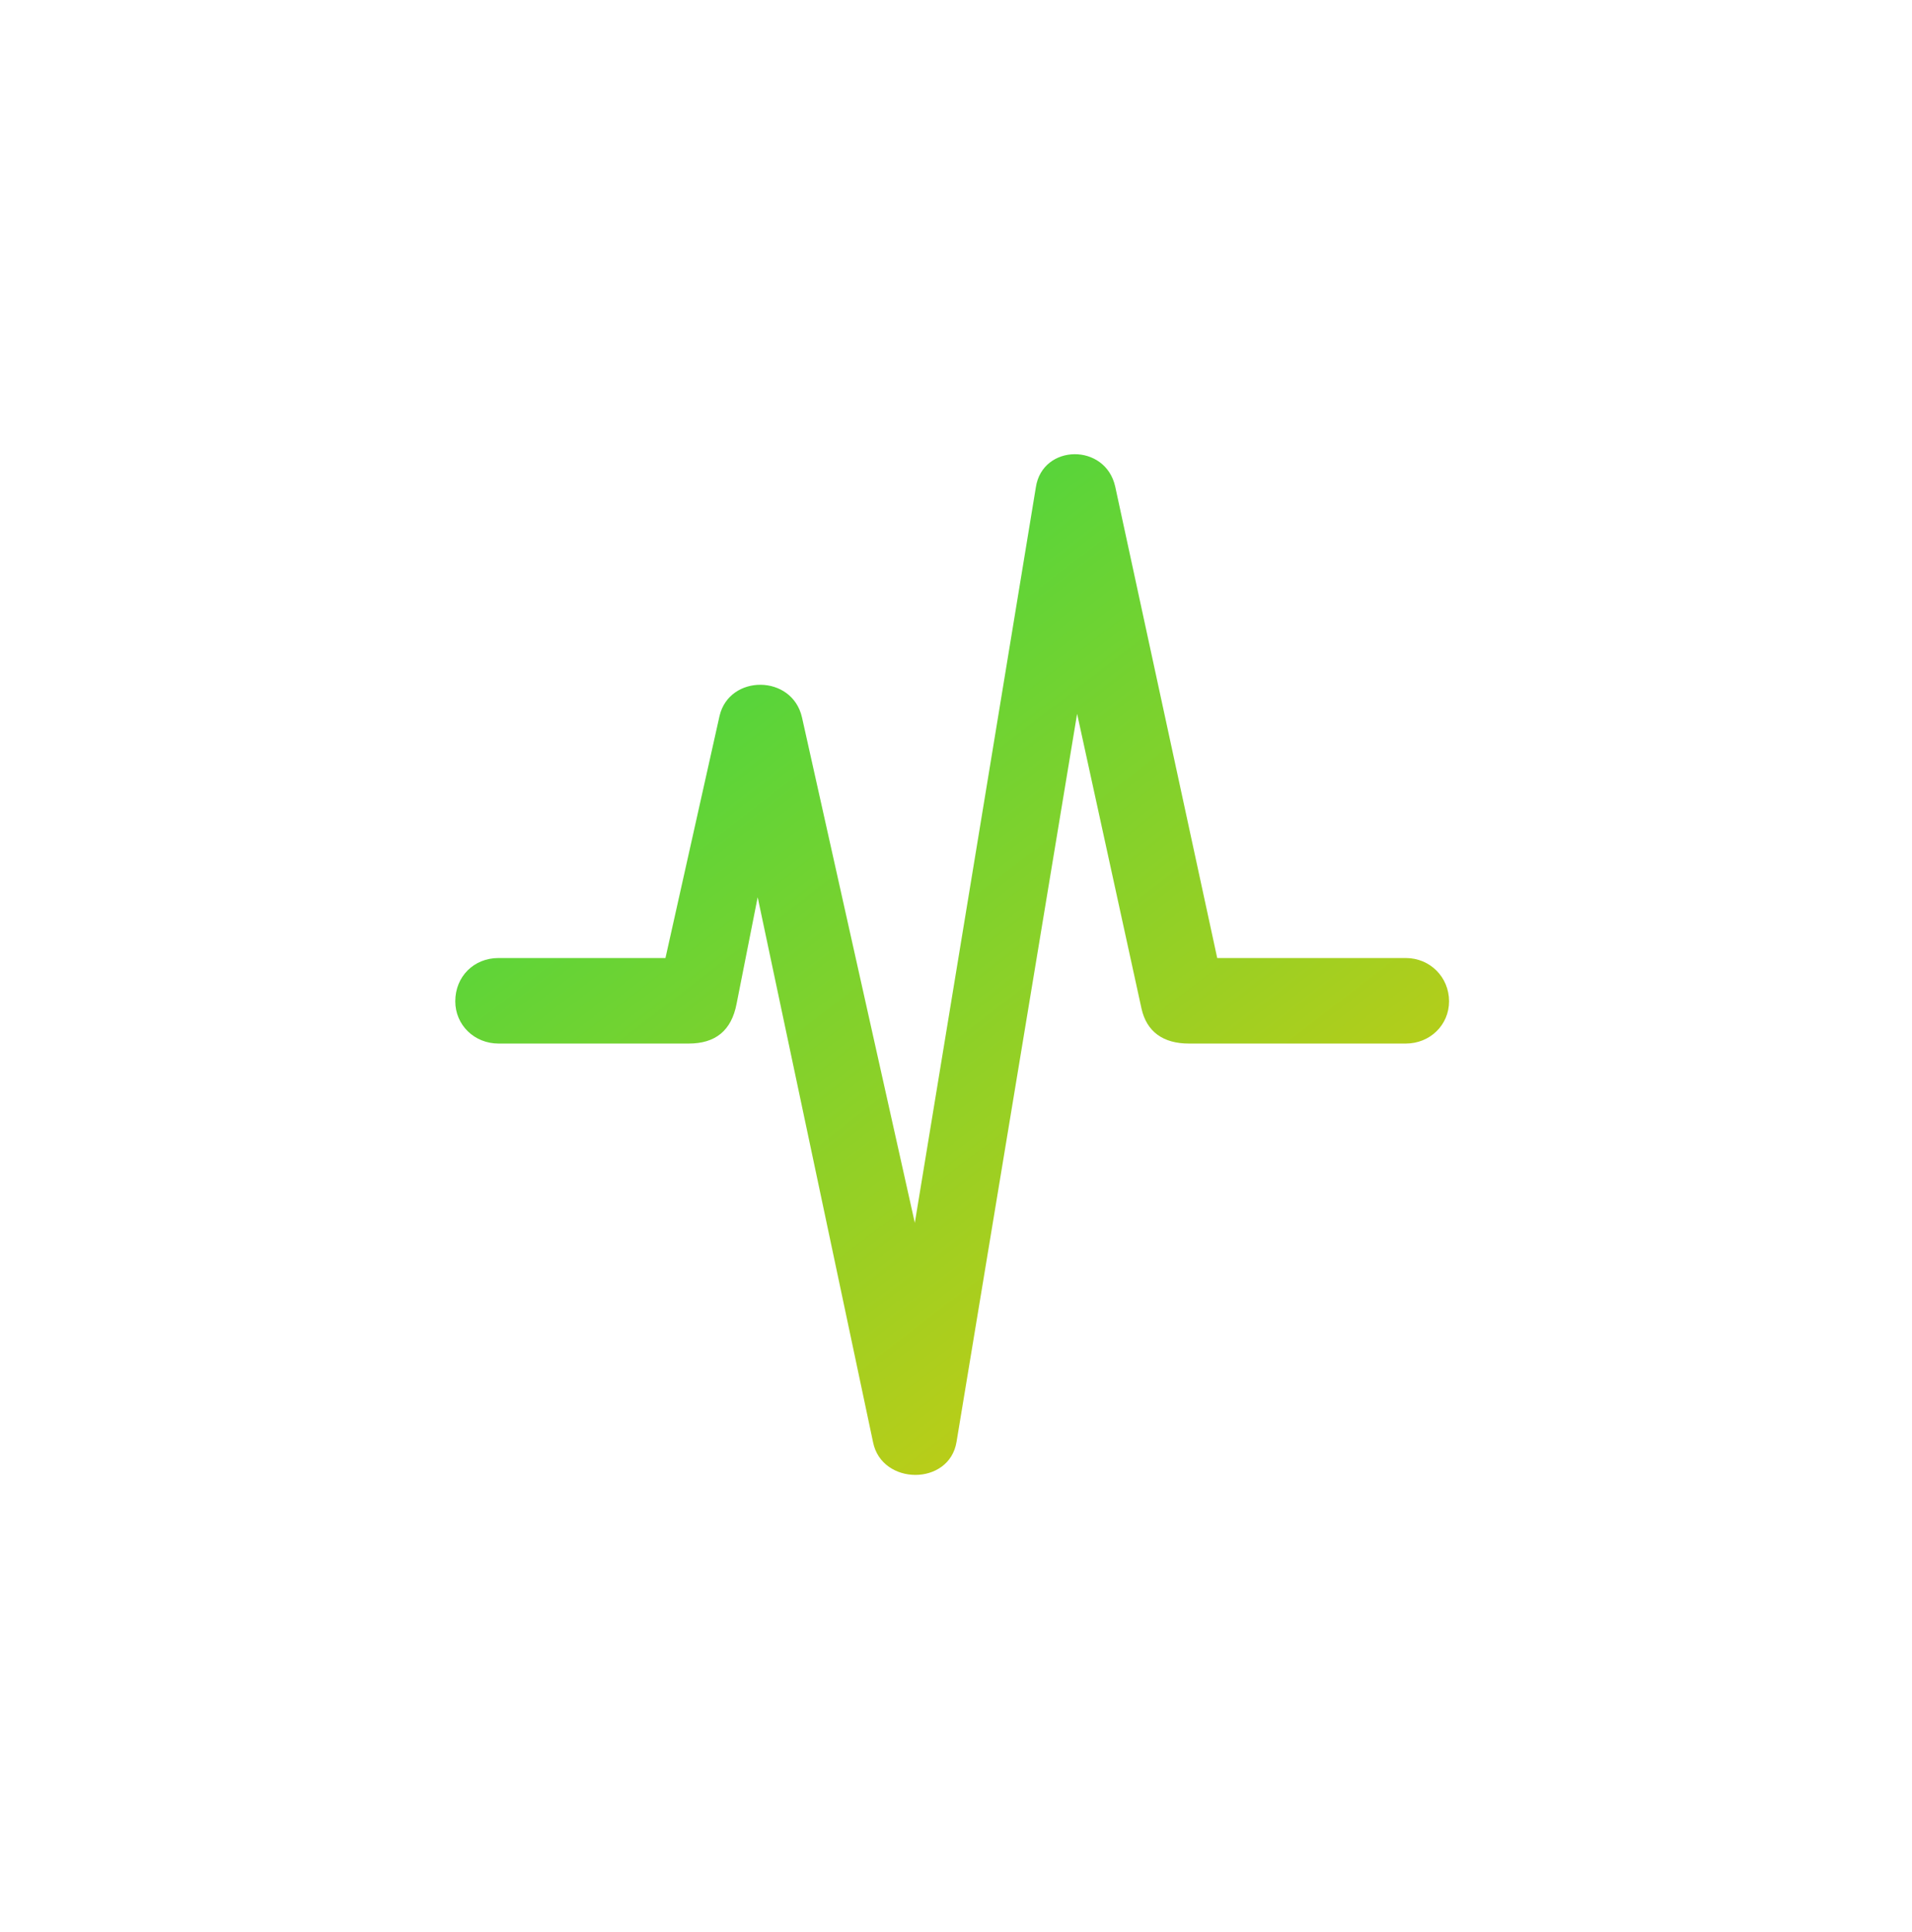 <svg width="95" height="96" viewBox="0 0 95 96" fill="none" xmlns="http://www.w3.org/2000/svg">
<g filter="url(#filter0_d_31769_13389)">
<path d="M69.848 51.847H59.071C57.791 51.847 56.972 51.258 56.716 50.106L53.517 35.465L47.527 71.634C47.169 73.835 43.815 73.809 43.38 71.659L37.646 44.577L36.597 49.876C36.341 51.207 35.547 51.847 34.216 51.847H24.771C23.568 51.847 22.621 50.925 22.621 49.748C22.621 48.519 23.542 47.598 24.771 47.598H33.064L35.752 35.567C36.239 33.494 39.361 33.494 39.848 35.644L45.454 60.755L51.469 24.202C51.802 22.052 54.925 22 55.411 24.176L60.479 47.598H69.848C71.051 47.598 71.998 48.545 71.998 49.748C71.998 50.925 71.051 51.847 69.848 51.847Z" fill="url(#paint0_linear_31769_13389)"/>
</g>
<defs>
<filter id="filter0_d_31769_13389" x="0.083" y="0.028" width="94.454" height="95.789" filterUnits="userSpaceOnUse" color-interpolation-filters="sRGB">
<feFlood flood-opacity="0" result="BackgroundImageFix"/>
<feColorMatrix in="SourceAlpha" type="matrix" values="0 0 0 0 0 0 0 0 0 0 0 0 0 0 0 0 0 0 127 0" result="hardAlpha"/>
<feOffset/>
<feGaussianBlur stdDeviation="11.269"/>
<feColorMatrix type="matrix" values="0 0 0 0 0.608 0 0 0 0 0.816 0 0 0 0 0.137 0 0 0 0.5 0"/>
<feBlend mode="normal" in2="BackgroundImageFix" result="effect1_dropShadow_31769_13389"/>
<feBlend mode="normal" in="SourceGraphic" in2="effect1_dropShadow_31769_13389" result="shape"/>
</filter>
<linearGradient id="paint0_linear_31769_13389" x1="85.165" y1="77.082" x2="26.327" y2="0.695" gradientUnits="userSpaceOnUse">
<stop stop-color="#FFC800"/>
<stop offset="1" stop-color="#00DB59"/>
</linearGradient>
</defs>
</svg>
